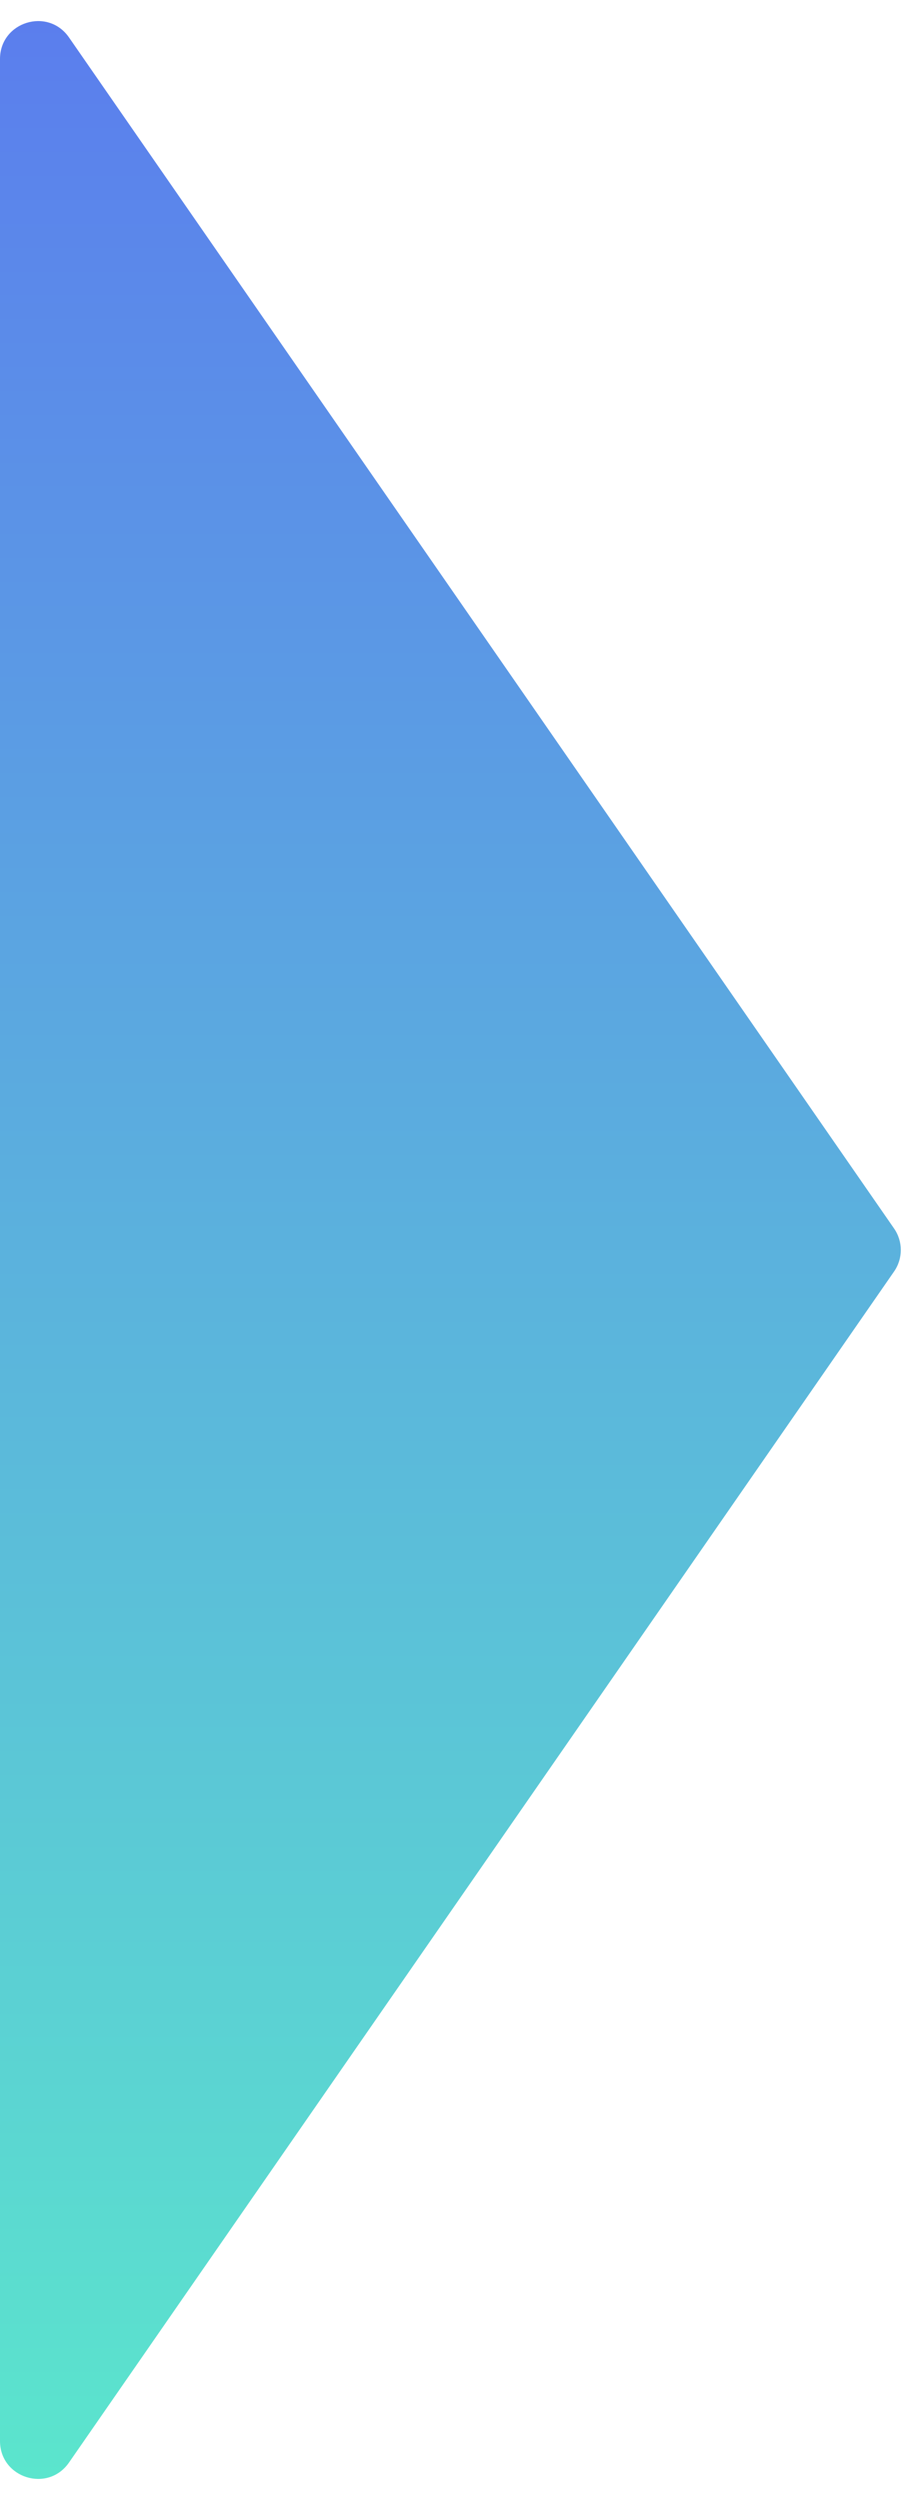 <svg width="24" height="66" viewBox="0 0 24 66" fill="none" xmlns="http://www.w3.org/2000/svg">
<path d="M23.605 32.431C23.843 32.773 23.843 33.227 23.605 33.569L1.822 65.011C1.264 65.817 0 65.422 0 64.442V1.558C0 0.578 1.264 0.183 1.822 0.989L23.605 32.431Z" fill="url(#paint0_linear_387_4281)"/>
<defs>
<linearGradient id="paint0_linear_387_4281" x1="8" y1="-7" x2="8" y2="73" gradientUnits="userSpaceOnUse">
<stop stop-color="#5B72F1"/>
<stop offset="1" stop-color="#5BF1C9"/>
</linearGradient>
</defs>
</svg>
